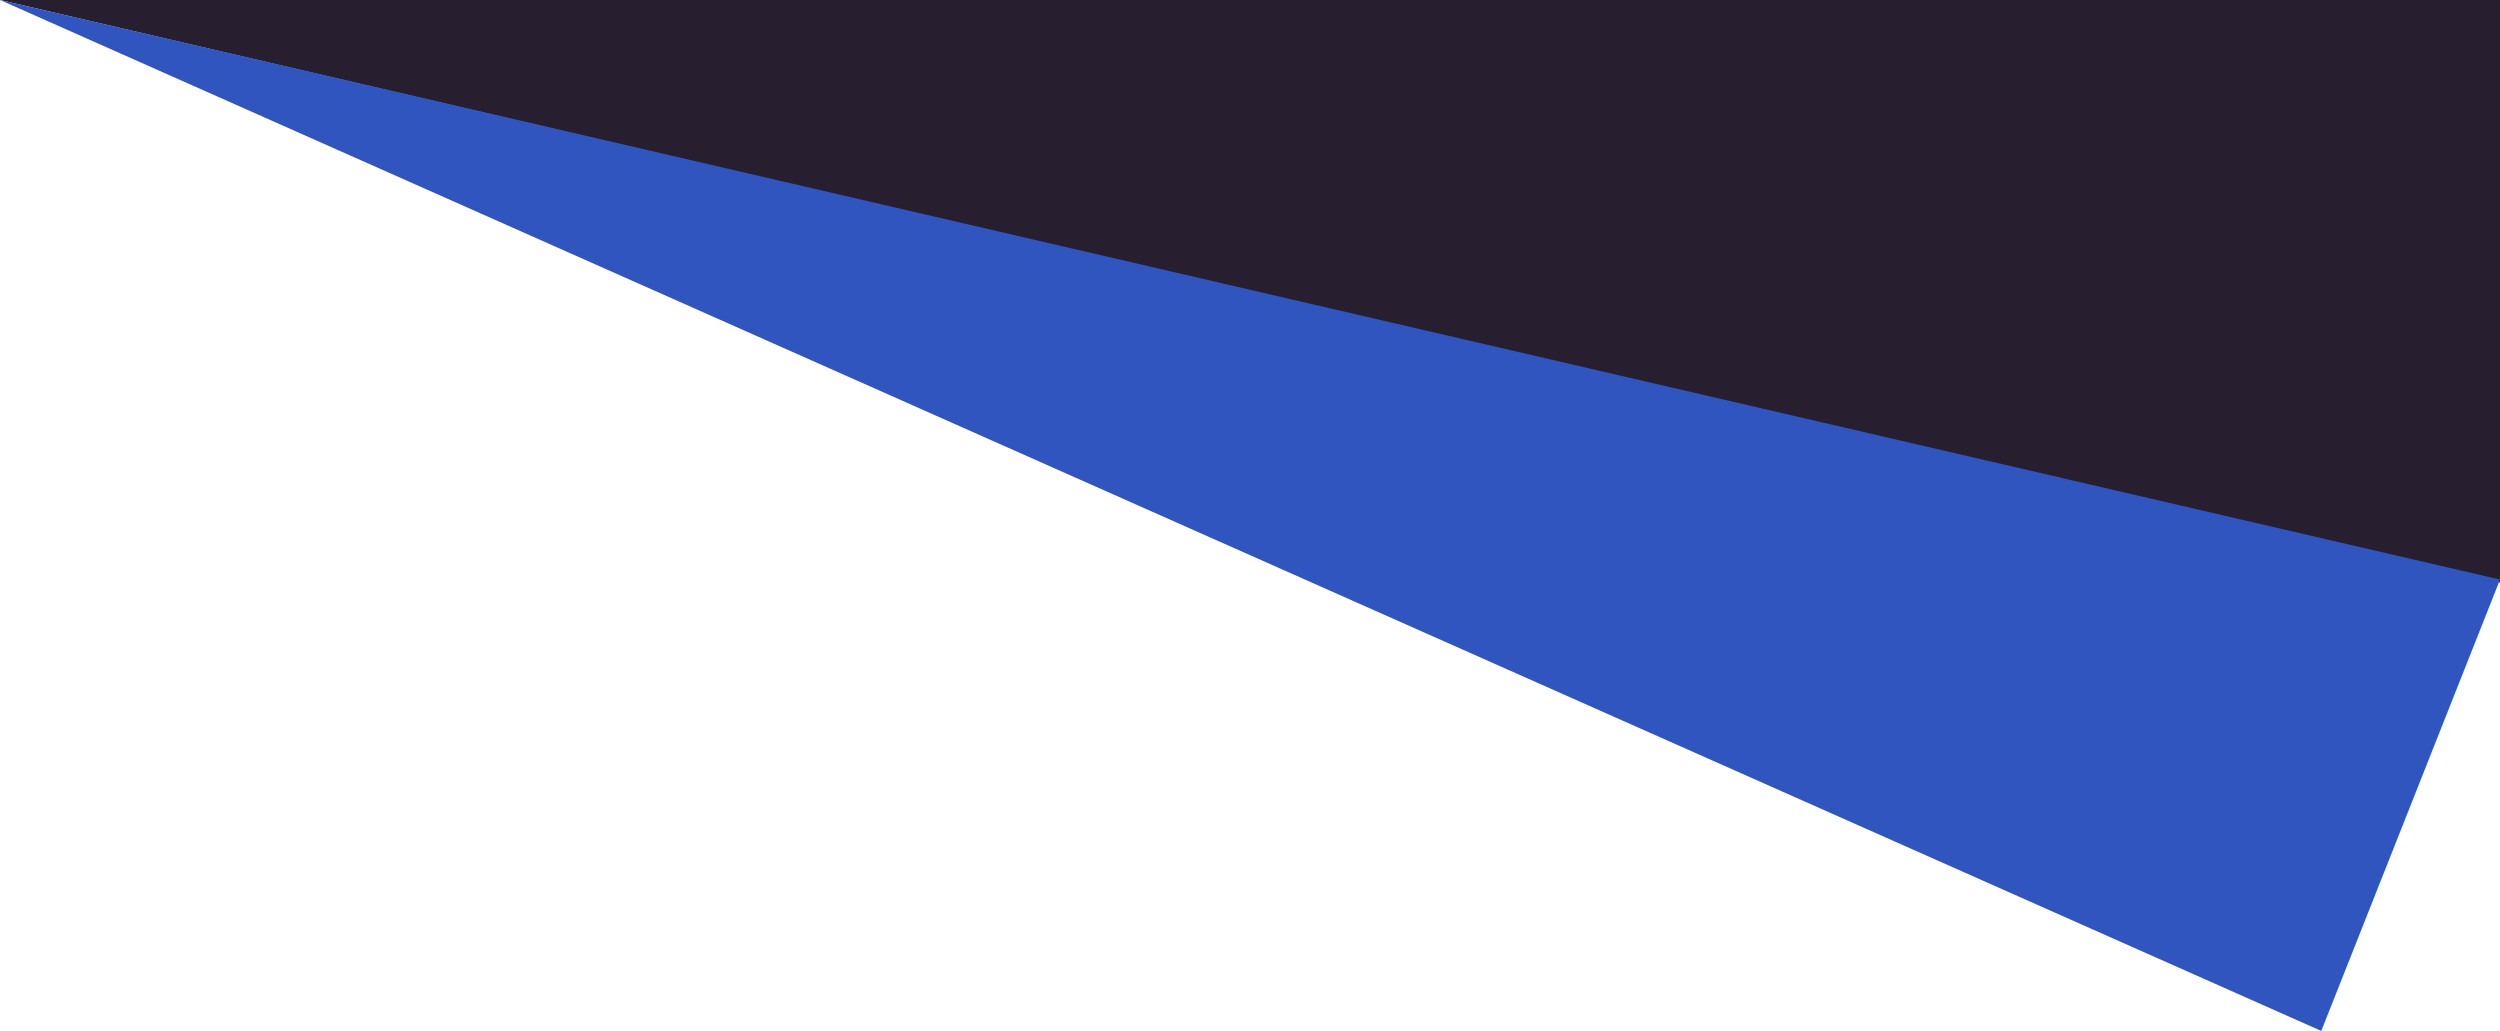 <svg width="485" height="200" viewBox="0 0 485 200" fill="none" xmlns="http://www.w3.org/2000/svg">
<path d="M485 0V113L0 0H485Z" fill="#271F2F"/>
<path d="M485 112.434L484.988 112.471L450.323 200L0.177 0.074L0 0L0.177 0.037L485 112.434Z" fill="#3055BF"/>
</svg>
